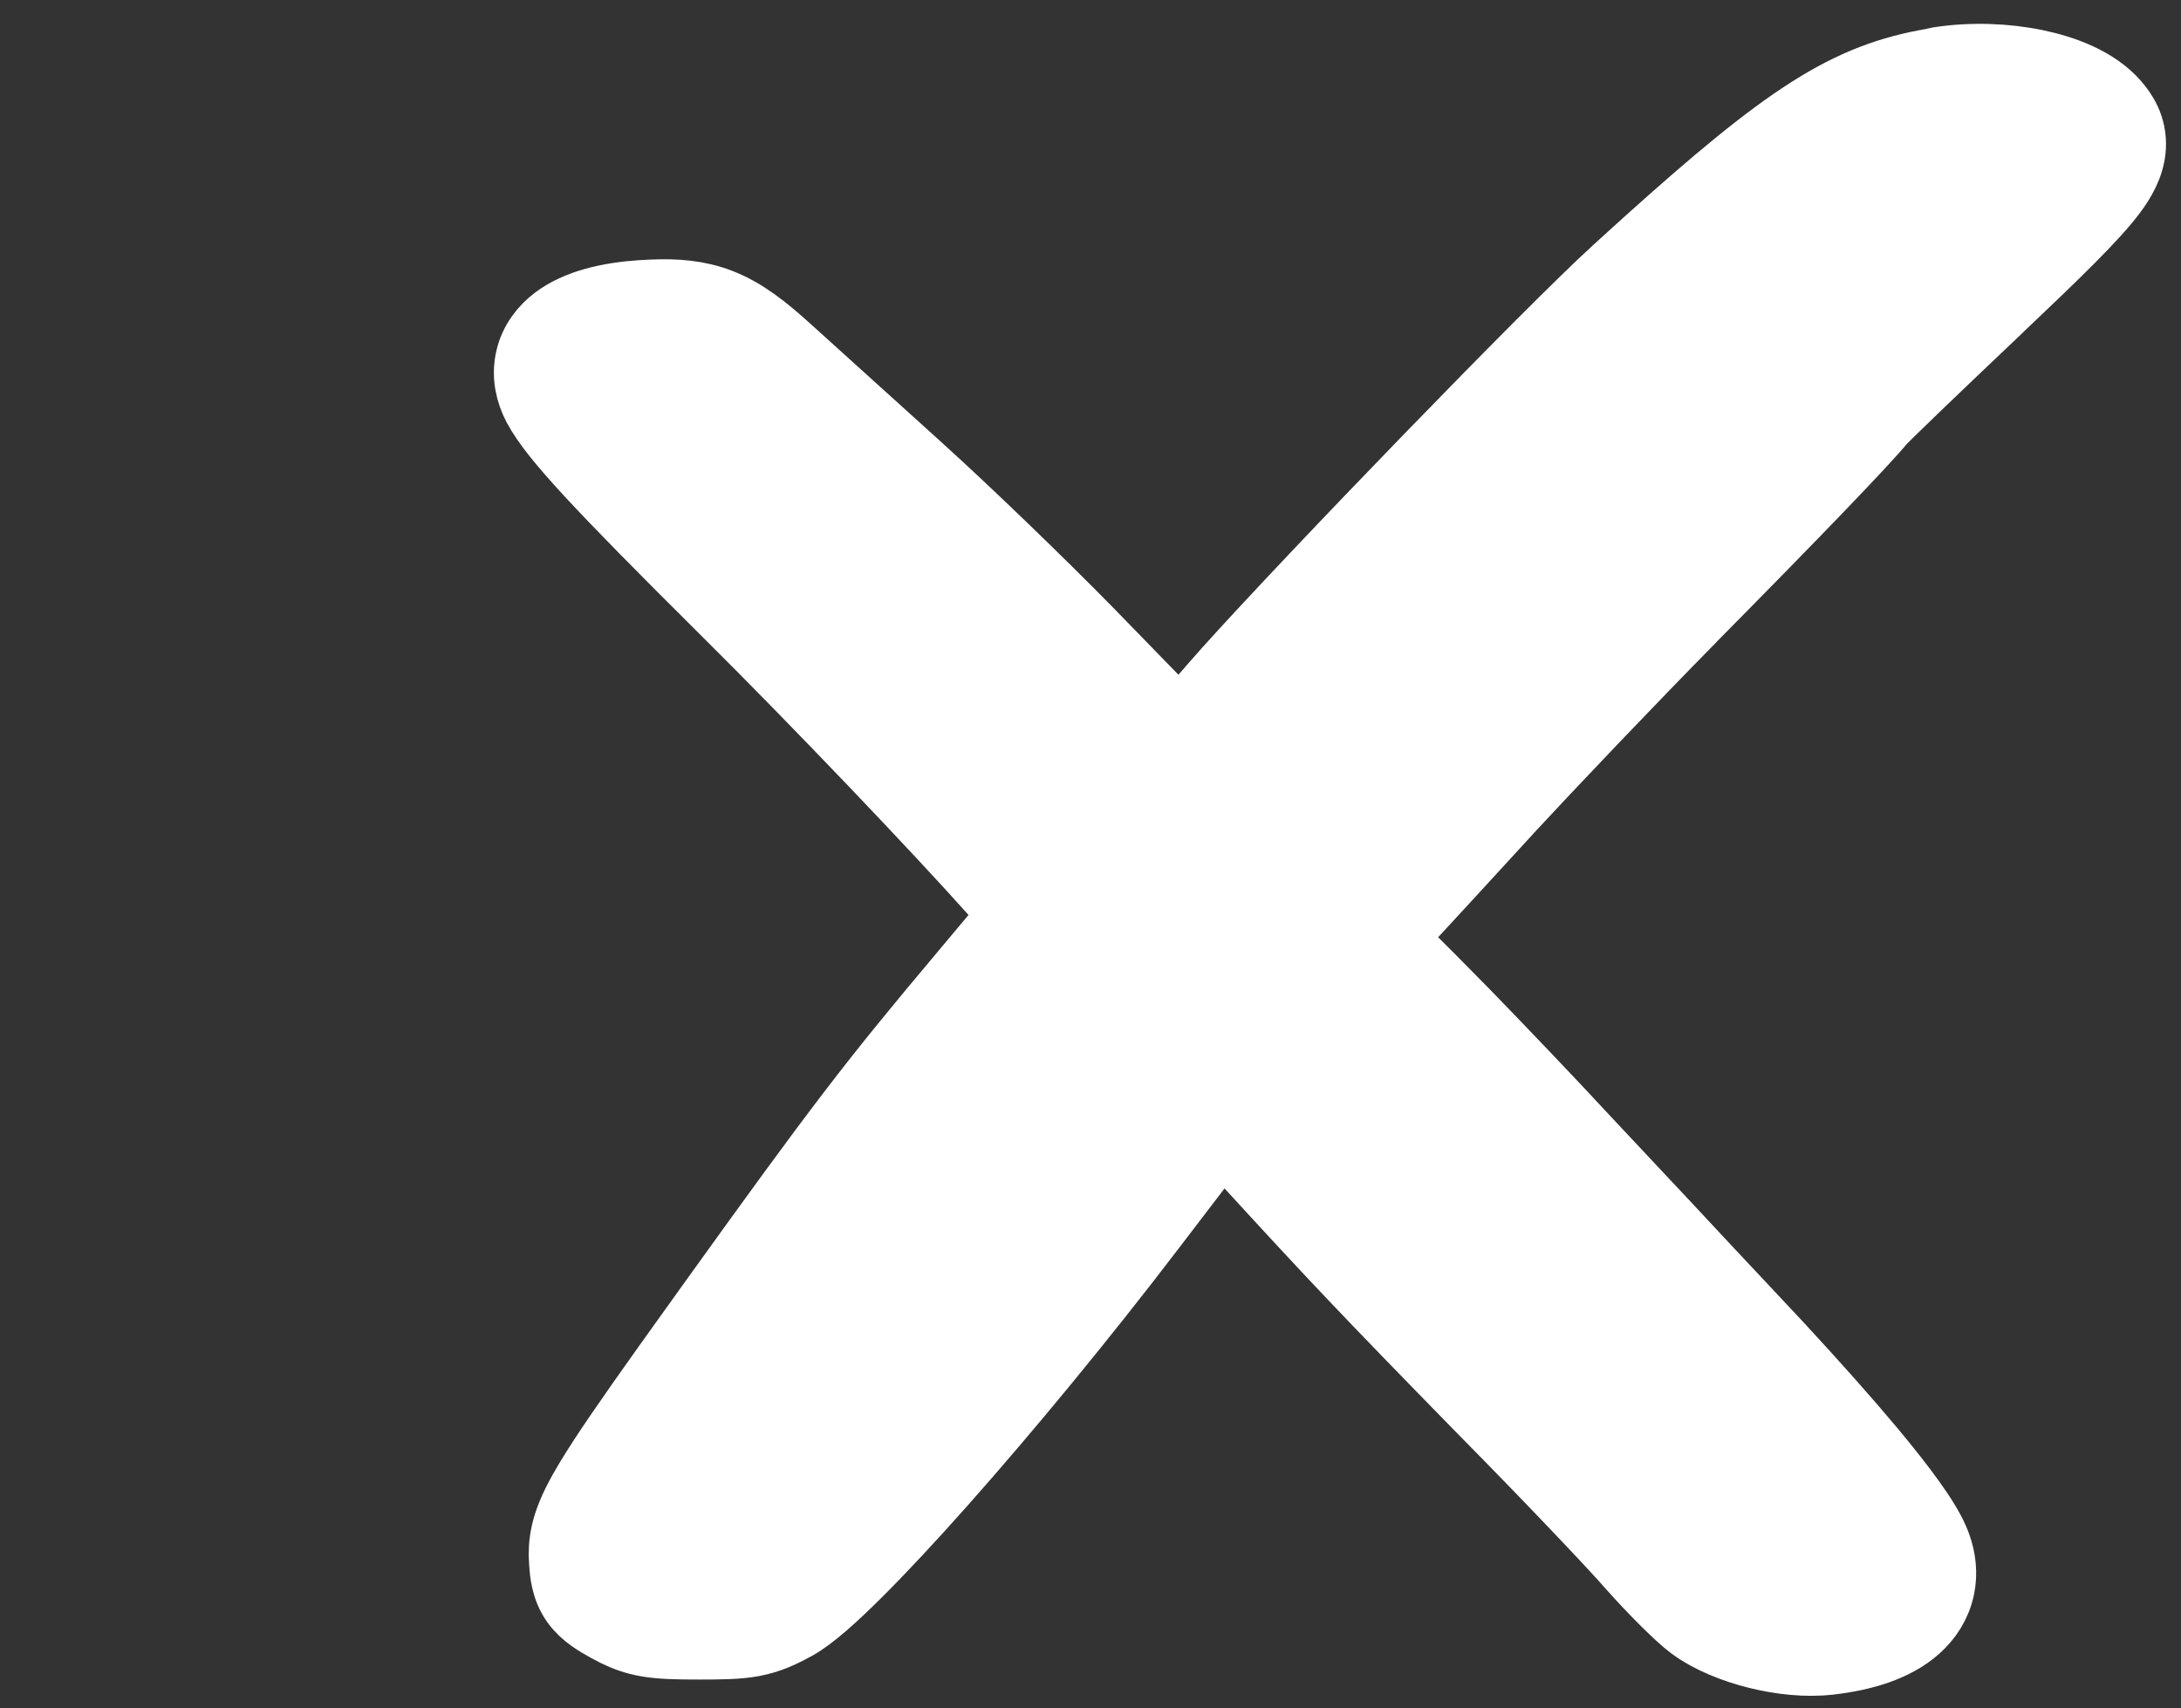 <svg width="60" height="47" viewBox="0 0 60 47" fill="none" xmlns="http://www.w3.org/2000/svg">
<rect x="0" y="0" width="60" height="47" fill="#333333" stroke="none"/>
<path d="M53.347 1.74C54.235 1.603 55.178 1.639 55.995 1.809C56.765 1.968 57.619 2.287 58.137 2.875H58.136C58.344 3.107 58.617 3.496 58.585 4.052C58.557 4.534 58.304 4.945 58.06 5.271C57.559 5.936 56.562 6.907 54.926 8.457L54.927 8.458C54.078 9.263 53.286 10.018 52.692 10.589C52.395 10.874 52.15 11.112 51.973 11.286C51.767 11.488 51.71 11.551 51.727 11.53L51.725 11.532C51.255 12.107 49.343 14.095 46.493 16.977L46.494 16.979C44.847 18.649 42.572 21.041 41.422 22.285L41.423 22.286C40.279 23.539 38.953 24.974 38.48 25.486L38.471 25.495C38.37 25.602 38.273 25.706 38.185 25.804C38.326 25.952 38.487 26.121 38.666 26.303L39.351 26.986L39.356 26.992L40.247 27.895C41.263 28.939 42.592 30.332 43.61 31.431L45.852 33.822C46.602 34.627 47.291 35.367 47.748 35.85L48.853 37.029C49.899 38.159 50.764 39.134 51.438 39.941C51.886 40.479 52.257 40.951 52.542 41.35C52.816 41.732 53.048 42.098 53.181 42.414L53.237 42.56C53.359 42.906 53.405 43.283 53.326 43.668C53.235 44.113 52.993 44.477 52.683 44.754C52.099 45.274 51.233 45.526 50.312 45.631L50.31 45.63C49.689 45.703 48.983 45.623 48.356 45.467C47.733 45.312 47.074 45.055 46.582 44.692L46.575 44.688C46.207 44.412 45.481 43.677 44.937 43.065L44.928 43.055C44.423 42.472 42.594 40.548 40.863 38.796L40.859 38.792C37.579 35.438 36.694 34.499 34.331 31.919V31.918C34.074 31.639 33.827 31.377 33.613 31.151C33.501 31.297 33.369 31.467 33.215 31.668L31.642 33.727C29.726 36.24 27.644 38.76 25.886 40.742C25.007 41.733 24.202 42.596 23.534 43.26C22.9 43.89 22.303 44.431 21.863 44.678L21.854 44.683C21.478 44.888 21.141 45.049 20.69 45.132C20.29 45.205 19.831 45.209 19.24 45.209C18.642 45.209 18.19 45.201 17.81 45.135C17.483 45.078 17.228 44.983 16.983 44.864L16.74 44.737L16.731 44.732C16.489 44.596 16.117 44.395 15.874 44.055C15.602 43.674 15.574 43.249 15.556 43.01L15.545 42.77C15.544 42.526 15.574 42.266 15.668 41.966C15.782 41.6 15.979 41.211 16.258 40.749C16.673 40.06 17.348 39.081 18.413 37.587L19.613 35.912C23.173 30.955 24.068 29.794 26.556 26.836L26.559 26.832L27.768 25.389C27.837 25.305 27.9 25.226 27.959 25.154C26.761 23.753 23.7 20.512 21.018 17.802L19.861 16.644C18.196 14.99 17.055 13.83 16.284 12.997C15.536 12.188 15.064 11.612 14.819 11.146L14.817 11.144C14.631 10.784 14.525 10.351 14.626 9.893C14.727 9.433 15.005 9.089 15.319 8.851C15.905 8.407 16.757 8.216 17.644 8.156H17.645L17.934 8.141C18.596 8.113 19.19 8.155 19.787 8.386C20.448 8.642 21.014 9.094 21.657 9.679L25.232 12.911L25.236 12.915L25.798 13.429C27.196 14.723 29.172 16.64 30.492 18.018H30.493L32.463 20.043L33.395 18.966L33.395 18.965L33.81 18.495C36.178 15.86 42.727 9.093 44.512 7.472L45.329 6.731C49.178 3.267 50.825 2.17 53.206 1.774C53.252 1.76 53.299 1.748 53.347 1.74Z" fill="white" stroke="white" stroke-width="2" stroke-linejoin="round"/>
</svg>
